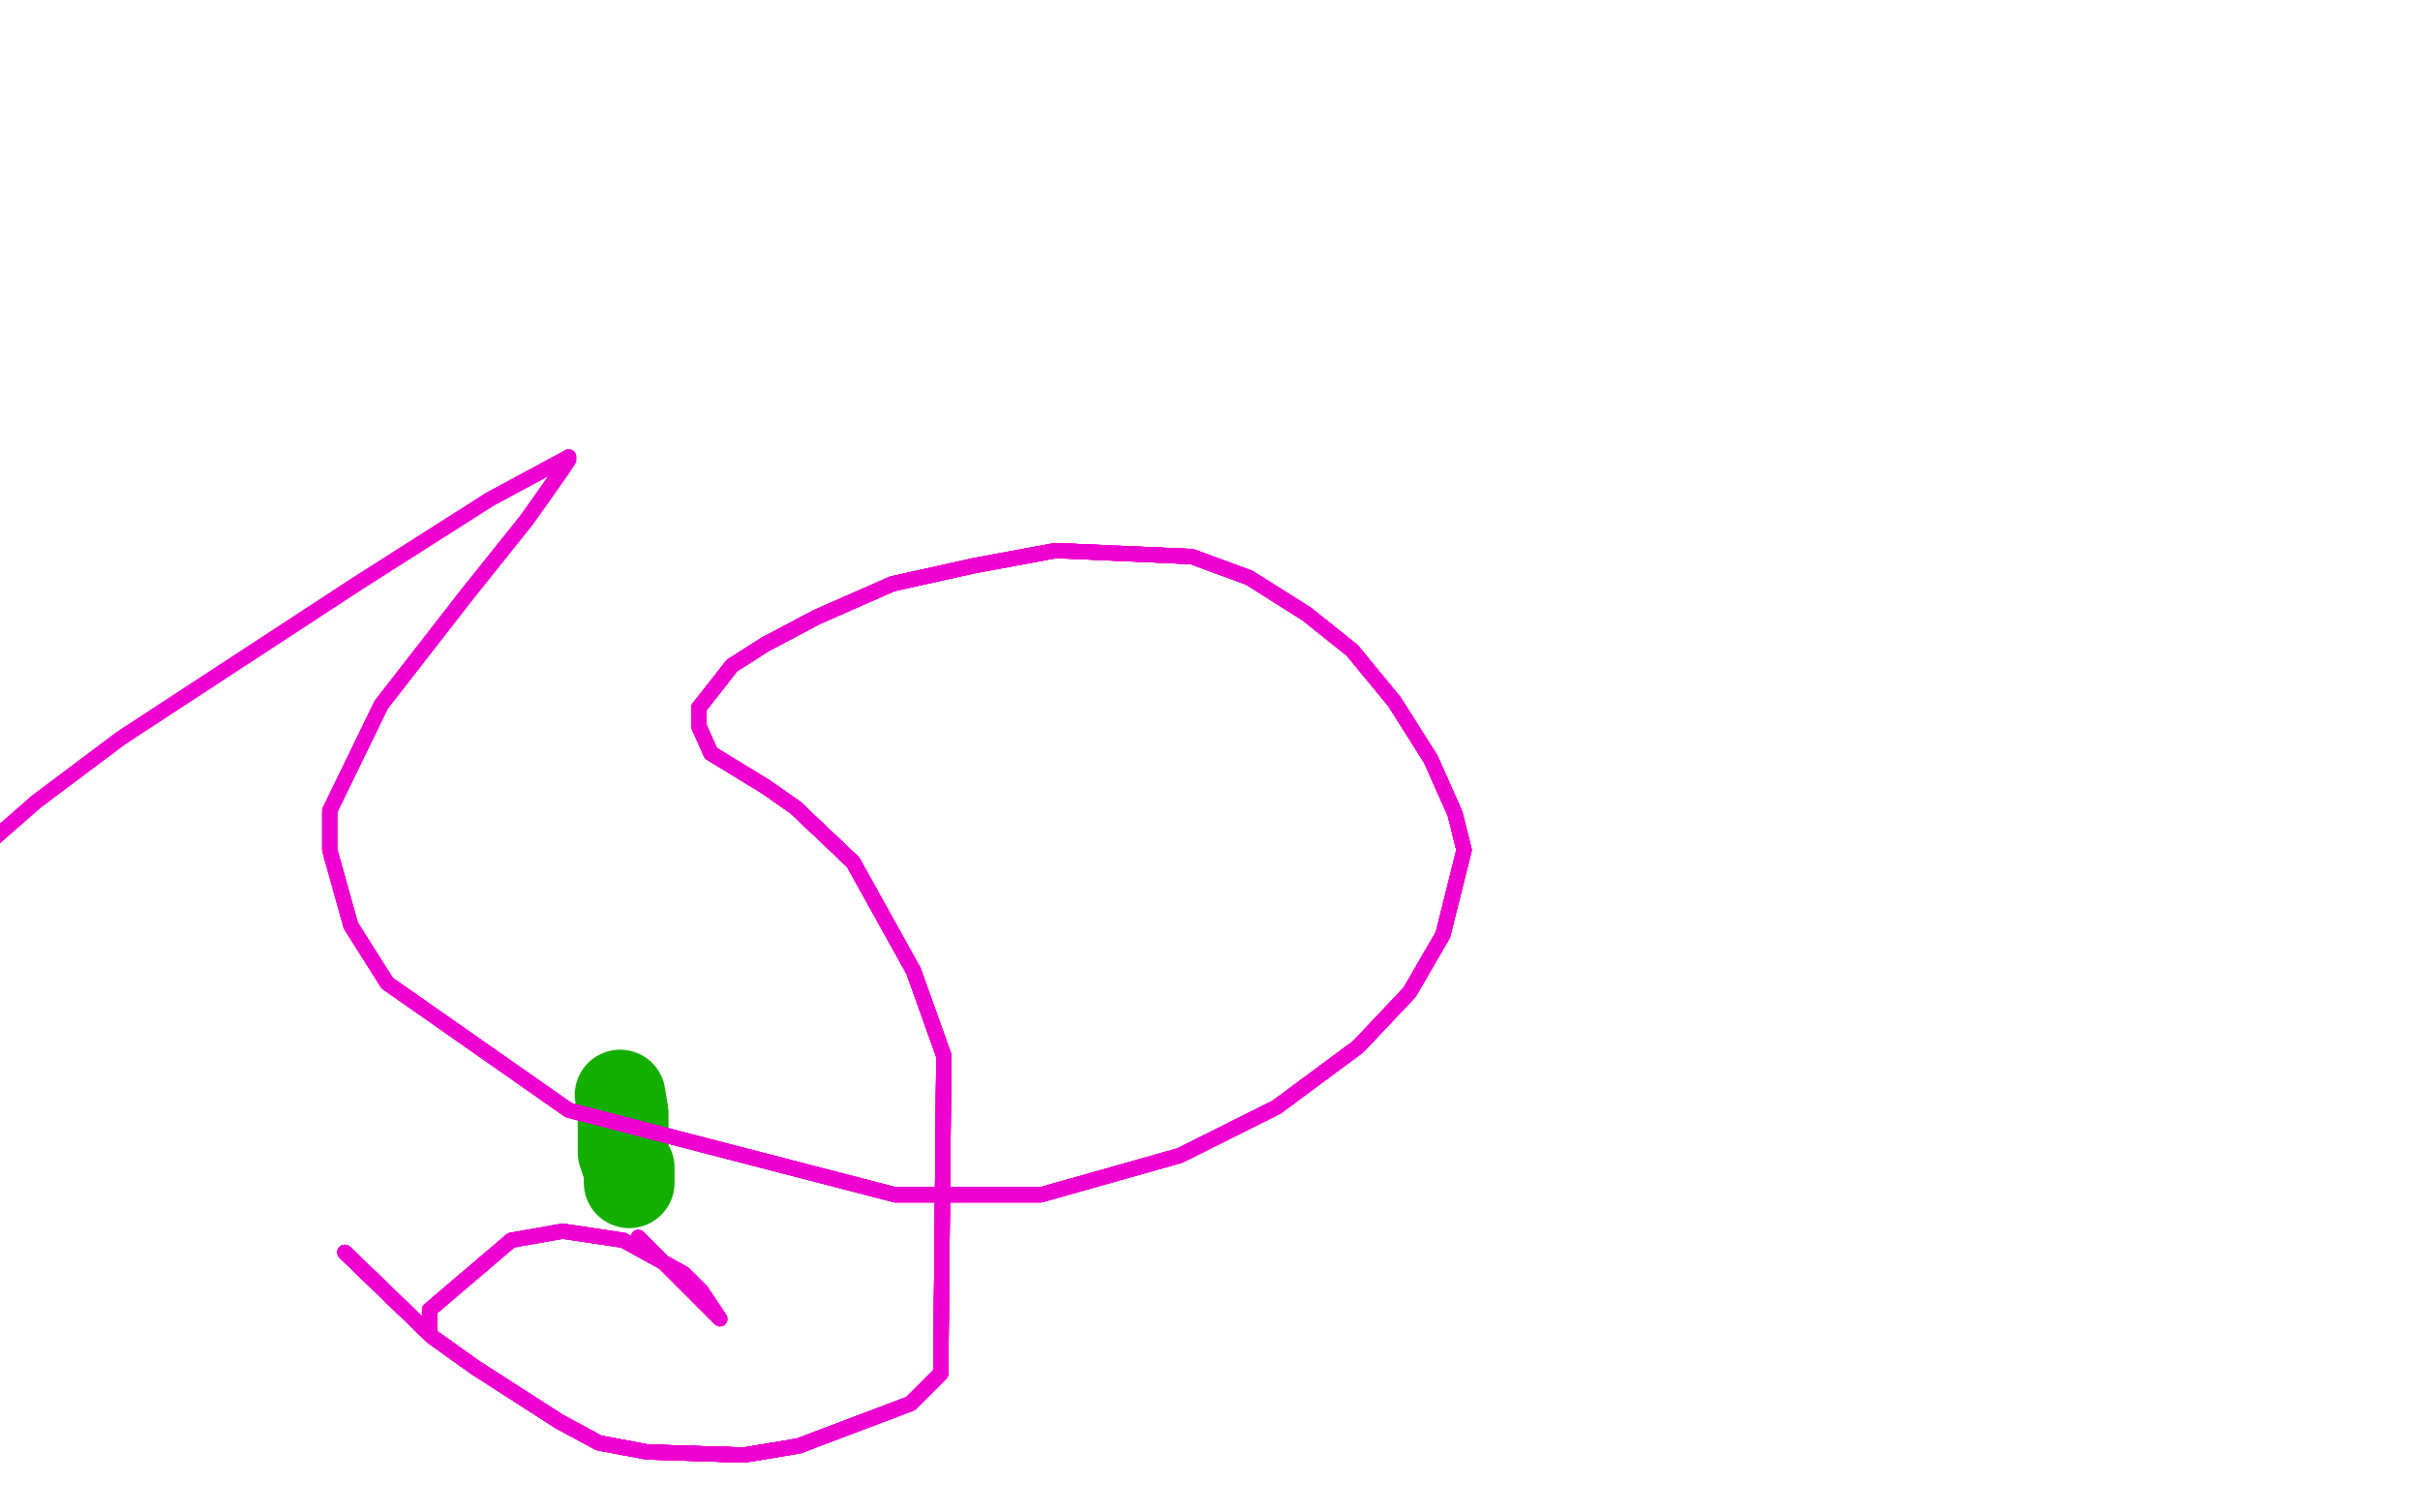 <?xml version="1.0" standalone="no"?>
<!DOCTYPE svg PUBLIC "-//W3C//DTD SVG 1.1//EN"
"http://www.w3.org/Graphics/SVG/1.1/DTD/svg11.dtd">

<svg width="800" height="500" version="1.1" xmlns="http://www.w3.org/2000/svg" xmlns:xlink="http://www.w3.org/1999/xlink" style="stroke-antialiasing: false"><desc>This SVG has been created on https://colorillo.com/</desc><rect x='0' y='0' width='800' height='500' style='fill: rgb(255,255,255); stroke-width:0' /><polyline points="208,391 208,389 208,386 207,384 206,381 206,373 206,368 205,362" style="fill: none; stroke: #14ae00; stroke-width: 30; stroke-linejoin: round; stroke-linecap: round; stroke-antialiasing: false; stroke-antialias: 0; opacity: 1.0"/>
<polyline points="142,440 142,438 142,436 142,433 169,410 186,407 206,410" style="fill: none; stroke: #ed00d0; stroke-width: 5; stroke-linejoin: round; stroke-linecap: round; stroke-antialiasing: false; stroke-antialias: 0; opacity: 1.0"/>
<polyline points="142,440 142,438 142,436 142,433 169,410 186,407 206,410 226,421 232,427" style="fill: none; stroke: #ed00d0; stroke-width: 5; stroke-linejoin: round; stroke-linecap: round; stroke-antialiasing: false; stroke-antialias: 0; opacity: 1.0"/>
<polyline points="142,440 142,438 142,436 142,433 169,410 186,407 206,410 226,421 232,427 238,436 211,409" style="fill: none; stroke: #ed00d0; stroke-width: 5; stroke-linejoin: round; stroke-linecap: round; stroke-antialiasing: false; stroke-antialias: 0; opacity: 1.0"/>
<polyline points="142,440 142,438 142,436 142,433 169,410 186,407 206,410 226,421 232,427 238,436 211,409" style="fill: none; stroke: #ed00d0; stroke-width: 5; stroke-linejoin: round; stroke-linecap: round; stroke-antialiasing: false; stroke-antialias: 0; opacity: 1.0"/>
<polyline points="114,414 143,442 157,452 185,470 198,477 214,480 246,481 264,478 301,464" style="fill: none; stroke: #ed00d0; stroke-width: 5; stroke-linejoin: round; stroke-linecap: round; stroke-antialiasing: false; stroke-antialias: 0; opacity: 1.0"/>
<polyline points="114,414 143,442 157,452 185,470 198,477 214,480 246,481 264,478 301,464 311,454 312,349 302,321" style="fill: none; stroke: #ed00d0; stroke-width: 5; stroke-linejoin: round; stroke-linecap: round; stroke-antialiasing: false; stroke-antialias: 0; opacity: 1.0"/>
<polyline points="114,414 143,442 157,452 185,470 198,477 214,480 246,481 264,478 301,464 311,454 312,349 302,321 282,285 263,267 253,260 235,249 231,240 231,234" style="fill: none; stroke: #ed00d0; stroke-width: 5; stroke-linejoin: round; stroke-linecap: round; stroke-antialiasing: false; stroke-antialias: 0; opacity: 1.0"/>
<polyline points="114,414 143,442 157,452 185,470 198,477 214,480 246,481 264,478 301,464 311,454 312,349 302,321 282,285 263,267 253,260 235,249 231,240 231,234 242,220 253,213 270,204 295,193 322,187 349,182 394,184" style="fill: none; stroke: #ed00d0; stroke-width: 5; stroke-linejoin: round; stroke-linecap: round; stroke-antialiasing: false; stroke-antialias: 0; opacity: 1.0"/>
<polyline points="114,414 143,442 157,452 185,470 198,477 214,480 246,481 264,478 301,464 311,454 312,349 302,321 282,285 263,267 253,260 235,249 231,240 231,234 242,220 253,213 270,204 295,193 322,187 349,182 394,184 413,191 432,203 447,215 461,232 473,251 481,269 484,281 477,309" style="fill: none; stroke: #ed00d0; stroke-width: 5; stroke-linejoin: round; stroke-linecap: round; stroke-antialiasing: false; stroke-antialias: 0; opacity: 1.0"/>
<polyline points="114,414 143,442 157,452 185,470 198,477 214,480 246,481 264,478 301,464 311,454 312,349 302,321 282,285 263,267 253,260 235,249 231,240 231,234 242,220 253,213 270,204 295,193 322,187 349,182 394,184 413,191 432,203 447,215 461,232 473,251 481,269 484,281 477,309 466,328 449,346 422,366 390,382 344,395 296,395 188,367" style="fill: none; stroke: #ed00d0; stroke-width: 5; stroke-linejoin: round; stroke-linecap: round; stroke-antialiasing: false; stroke-antialias: 0; opacity: 1.0"/>
<polyline points="114,414 143,442 157,452 185,470 198,477 214,480 246,481 264,478 301,464 311,454 312,349 302,321 282,285 263,267 253,260 235,249 231,240 231,234 242,220 253,213 270,204 295,193 322,187 349,182 394,184 413,191 432,203 447,215 461,232 473,251 481,269 484,281 477,309 466,328 449,346 422,366 390,382 344,395 296,395 188,367 128,325 116,306 109,281 109,268 126,233 154,197 174,172 179,165 186,155" style="fill: none; stroke: #ed00d0; stroke-width: 5; stroke-linejoin: round; stroke-linecap: round; stroke-antialiasing: false; stroke-antialias: 0; opacity: 1.0"/>
<polyline points="157,452 185,470 198,477 214,480 246,481 264,478 301,464 311,454 312,349 302,321 282,285 263,267 253,260 235,249 231,240 231,234 242,220 253,213 270,204 295,193 322,187 349,182 394,184 413,191 432,203 447,215 461,232 473,251 481,269 484,281 477,309 466,328 449,346 422,366 390,382 344,395 296,395 188,367 128,325 116,306 109,281 109,268 126,233 154,197 174,172 179,165 186,155 188,152 188,151" style="fill: none; stroke: #ed00d0; stroke-width: 5; stroke-linejoin: round; stroke-linecap: round; stroke-antialiasing: false; stroke-antialias: 0; opacity: 1.0"/>
<polyline points="312,349 302,321 282,285 263,267 253,260 235,249 231,240 231,234 242,220 253,213 270,204 295,193 322,187 349,182 394,184 413,191 432,203 447,215 461,232 473,251 481,269 484,281 477,309 466,328 449,346 422,366 390,382 344,395 296,395 188,367 128,325 116,306 109,281 109,268 126,233 154,197 174,172 179,165 186,155 188,152 188,151 162,165 118,193 40,244 12,265 -4,279" style="fill: none; stroke: #ed00d0; stroke-width: 5; stroke-linejoin: round; stroke-linecap: round; stroke-antialiasing: false; stroke-antialias: 0; opacity: 1.0"/>
</svg>
